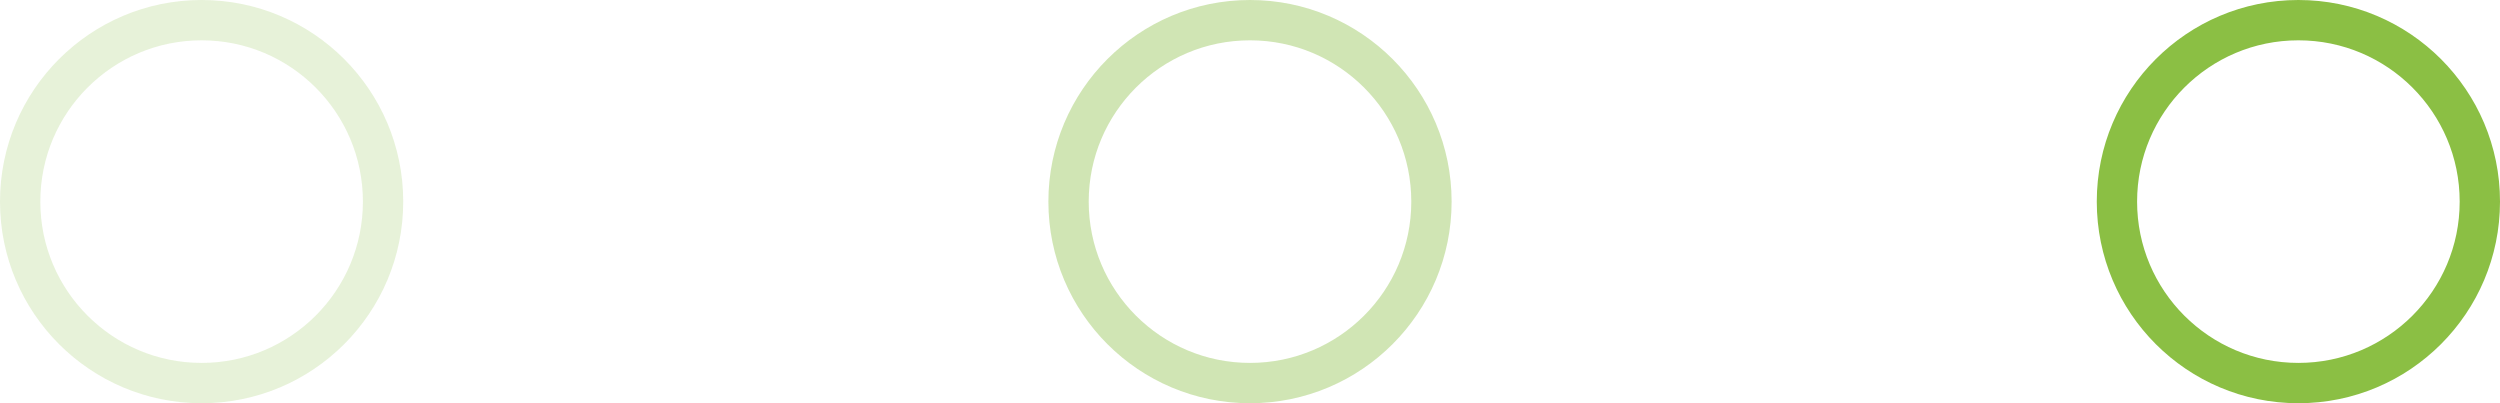 <?xml version="1.0" encoding="UTF-8"?> <svg xmlns="http://www.w3.org/2000/svg" width="62" height="10" viewBox="0 0 62 10" fill="none"> <circle cx="5" cy="5" r="4.5" transform="matrix(0 -1 -1 0 62 10)" stroke="#8BBF44"></circle> <circle opacity="0.4" cx="5" cy="5" r="4.5" transform="matrix(0 -1 -1 0 36 10)" stroke="#8BBF44"></circle> <circle opacity="0.2" cx="5" cy="5" r="4.5" transform="matrix(0 -1 -1 0 10 10)" stroke="#8BBF44"></circle> </svg> 